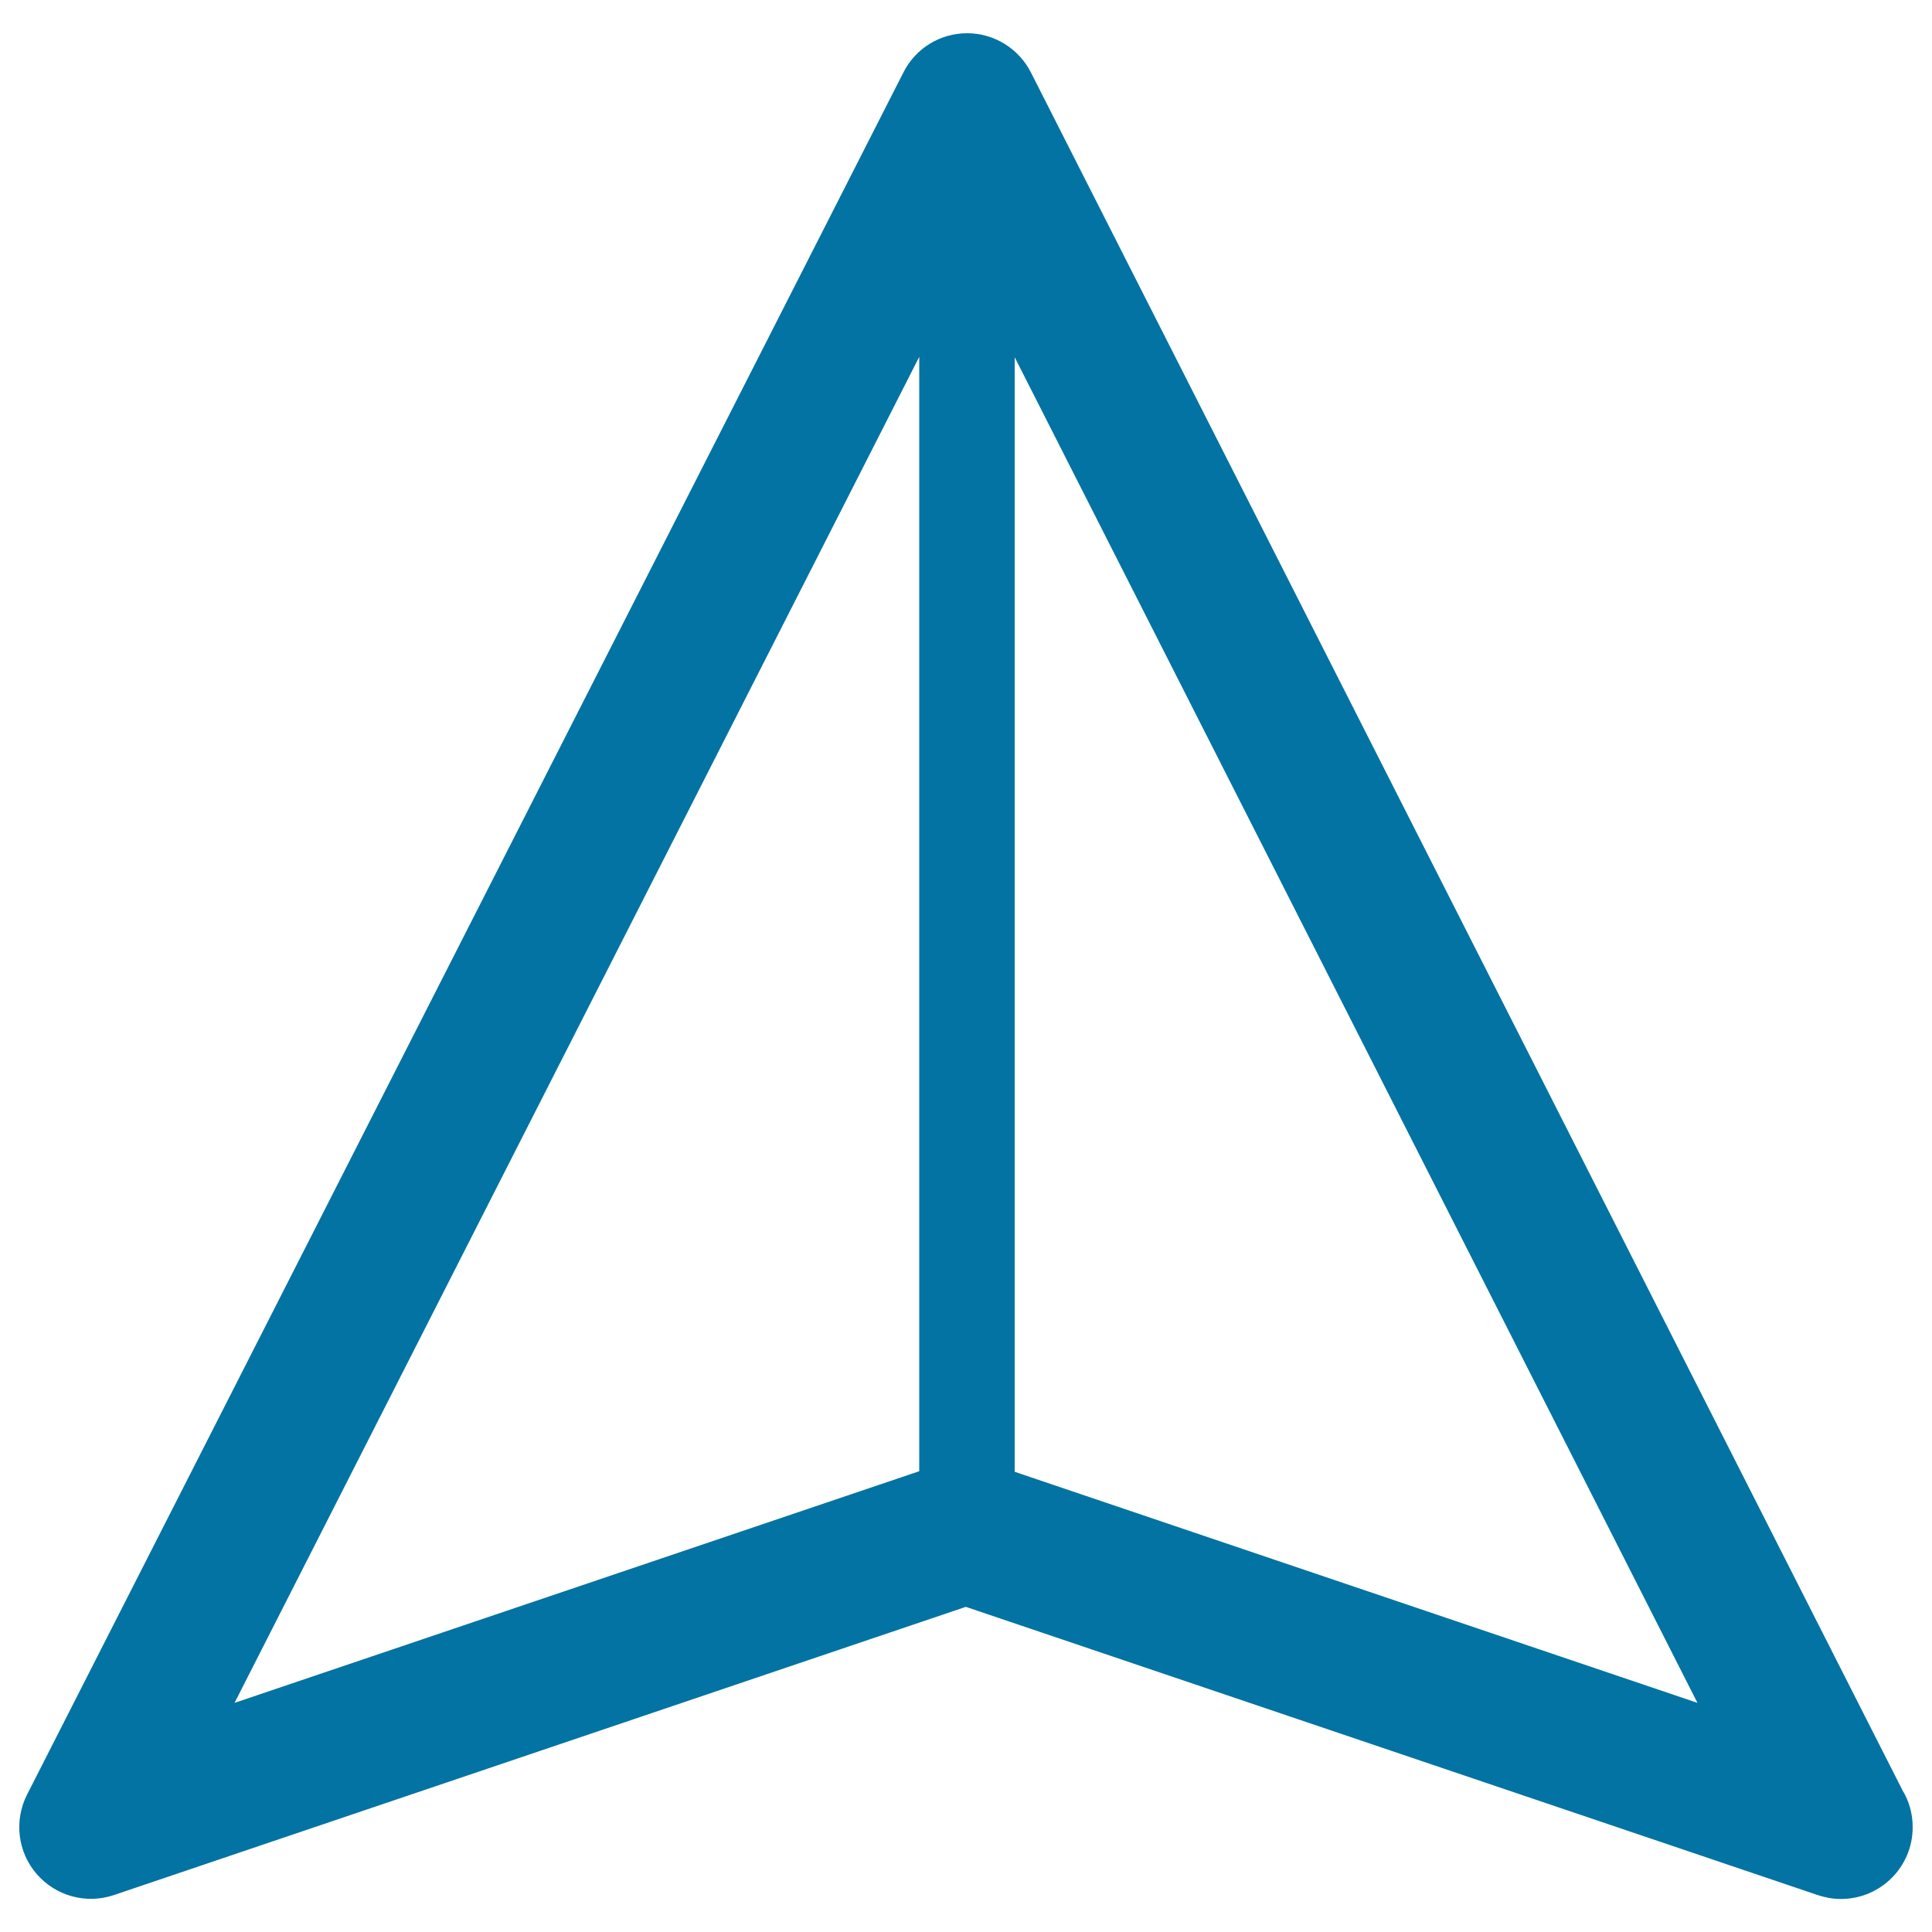 <svg xmlns="http://www.w3.org/2000/svg" viewBox="0 0 1000 1000" style="fill:#0273a2">
<title>Arrow SVG icon</title>
<g><path d="M984.7,926.6L533.6,37.5c-6.3-12.4-19.1-20.3-33-20.3c0,0,0,0,0,0c-14,0-26.7,7.8-33,20.3L14,928.9c-6.8,13.4-4.9,29.7,5,41.1c9.9,11.4,25.6,15.7,39.9,10.9l441-149.2l441,149.2c3.9,1.3,7.9,2,11.9,2c0.2,0,0.4,0,0.6,0c20.3-0.3,36.6-16.8,36.6-37.1C990,938.7,988.1,932.2,984.7,926.6z M475.8,761.5L121.4,881.4l354.4-696.7V761.5z M525.2,761.8V184.9l353.4,696.5L525.2,761.8z"/></g>
</svg>